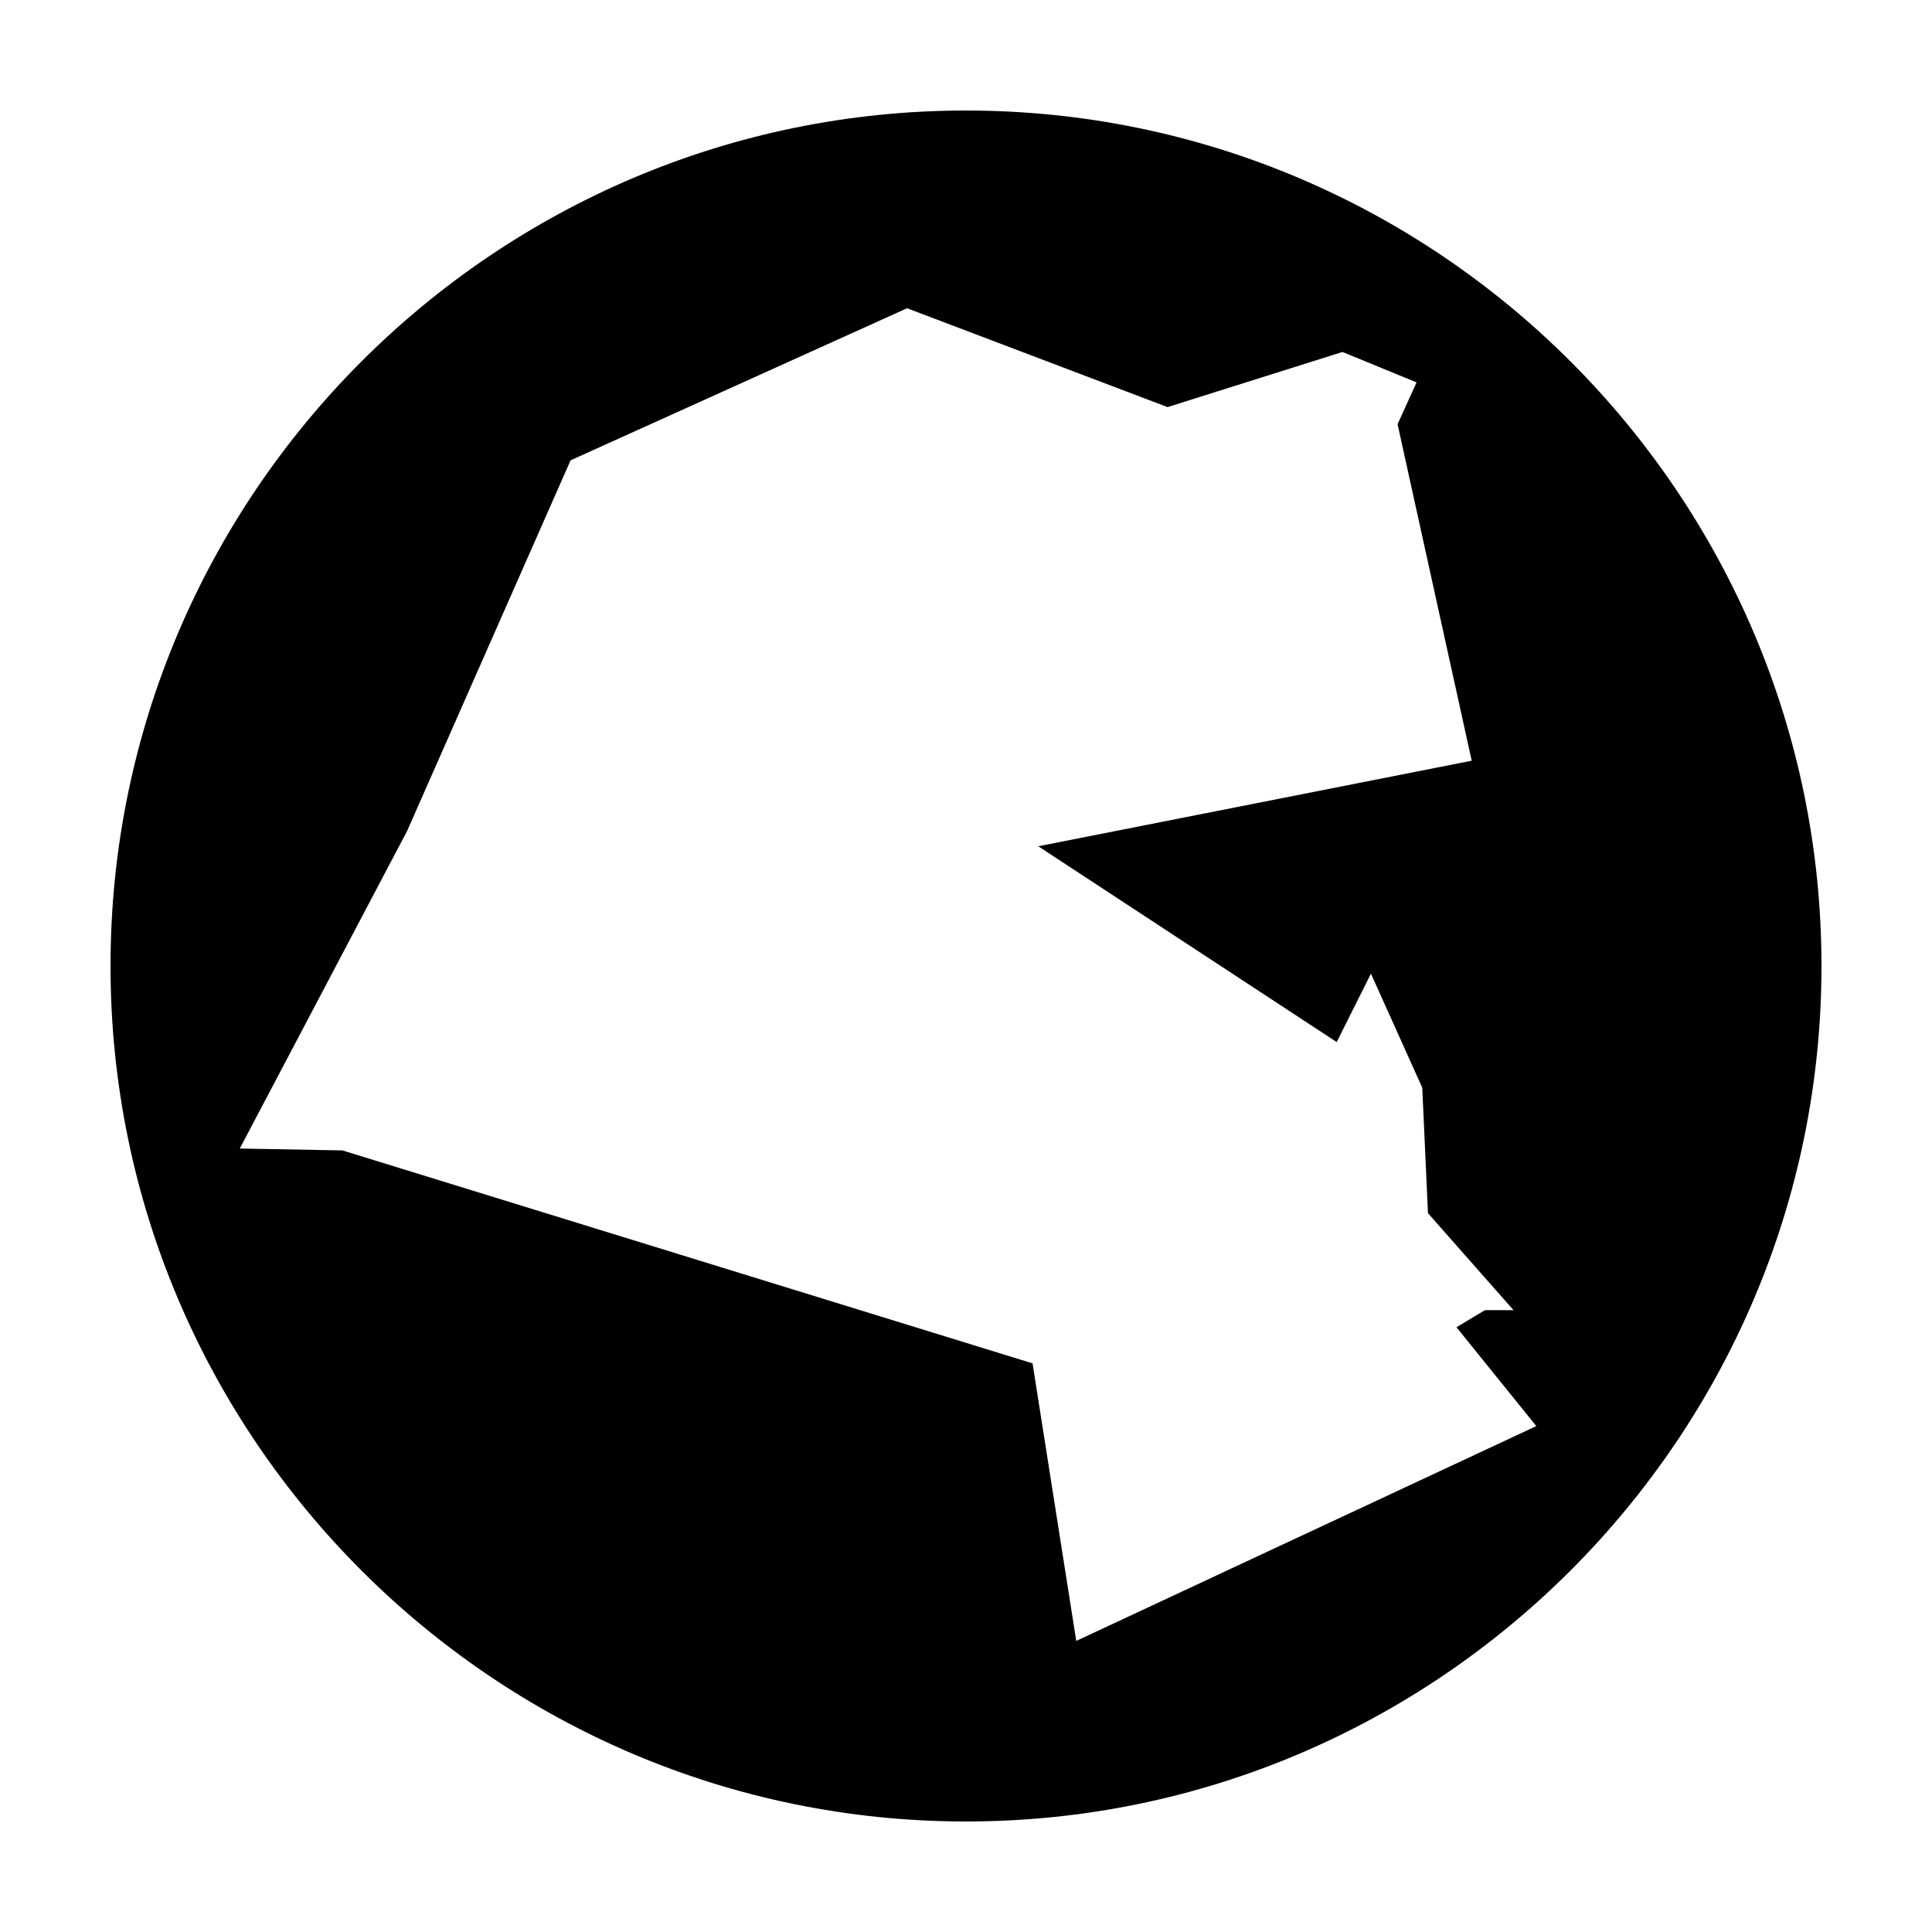 <?xml version="1.0" encoding="UTF-8"?>
<!-- Uploaded to: SVG Repo, www.svgrepo.com, Generator: SVG Repo Mixer Tools -->
<svg fill="#000000" width="800px" height="800px" version="1.1" viewBox="144 144 512 512" xmlns="http://www.w3.org/2000/svg">
 <path d="m400 173.29c-124.95 0-226.71 101.77-226.71 226.71s101.77 226.71 226.71 226.71 226.71-101.77 226.71-226.71c-0.004-124.95-101.77-226.71-226.71-226.71zm29.219 405.57-11.586-73.555-182.88-56.43-27.207-0.504 44.336-84.137 43.328-98.242 89.176-40.305 69.023 26.199 46.352-14.609 19.648 8.062-5.039 11.082 19.648 89.176-114.87 22.672 79.094 51.891 9.07-18.137 13.602 30.23 1.512 33.25 22.672 25.695h-7.559l-7.559 4.531 21.16 26.199z"/>
</svg>